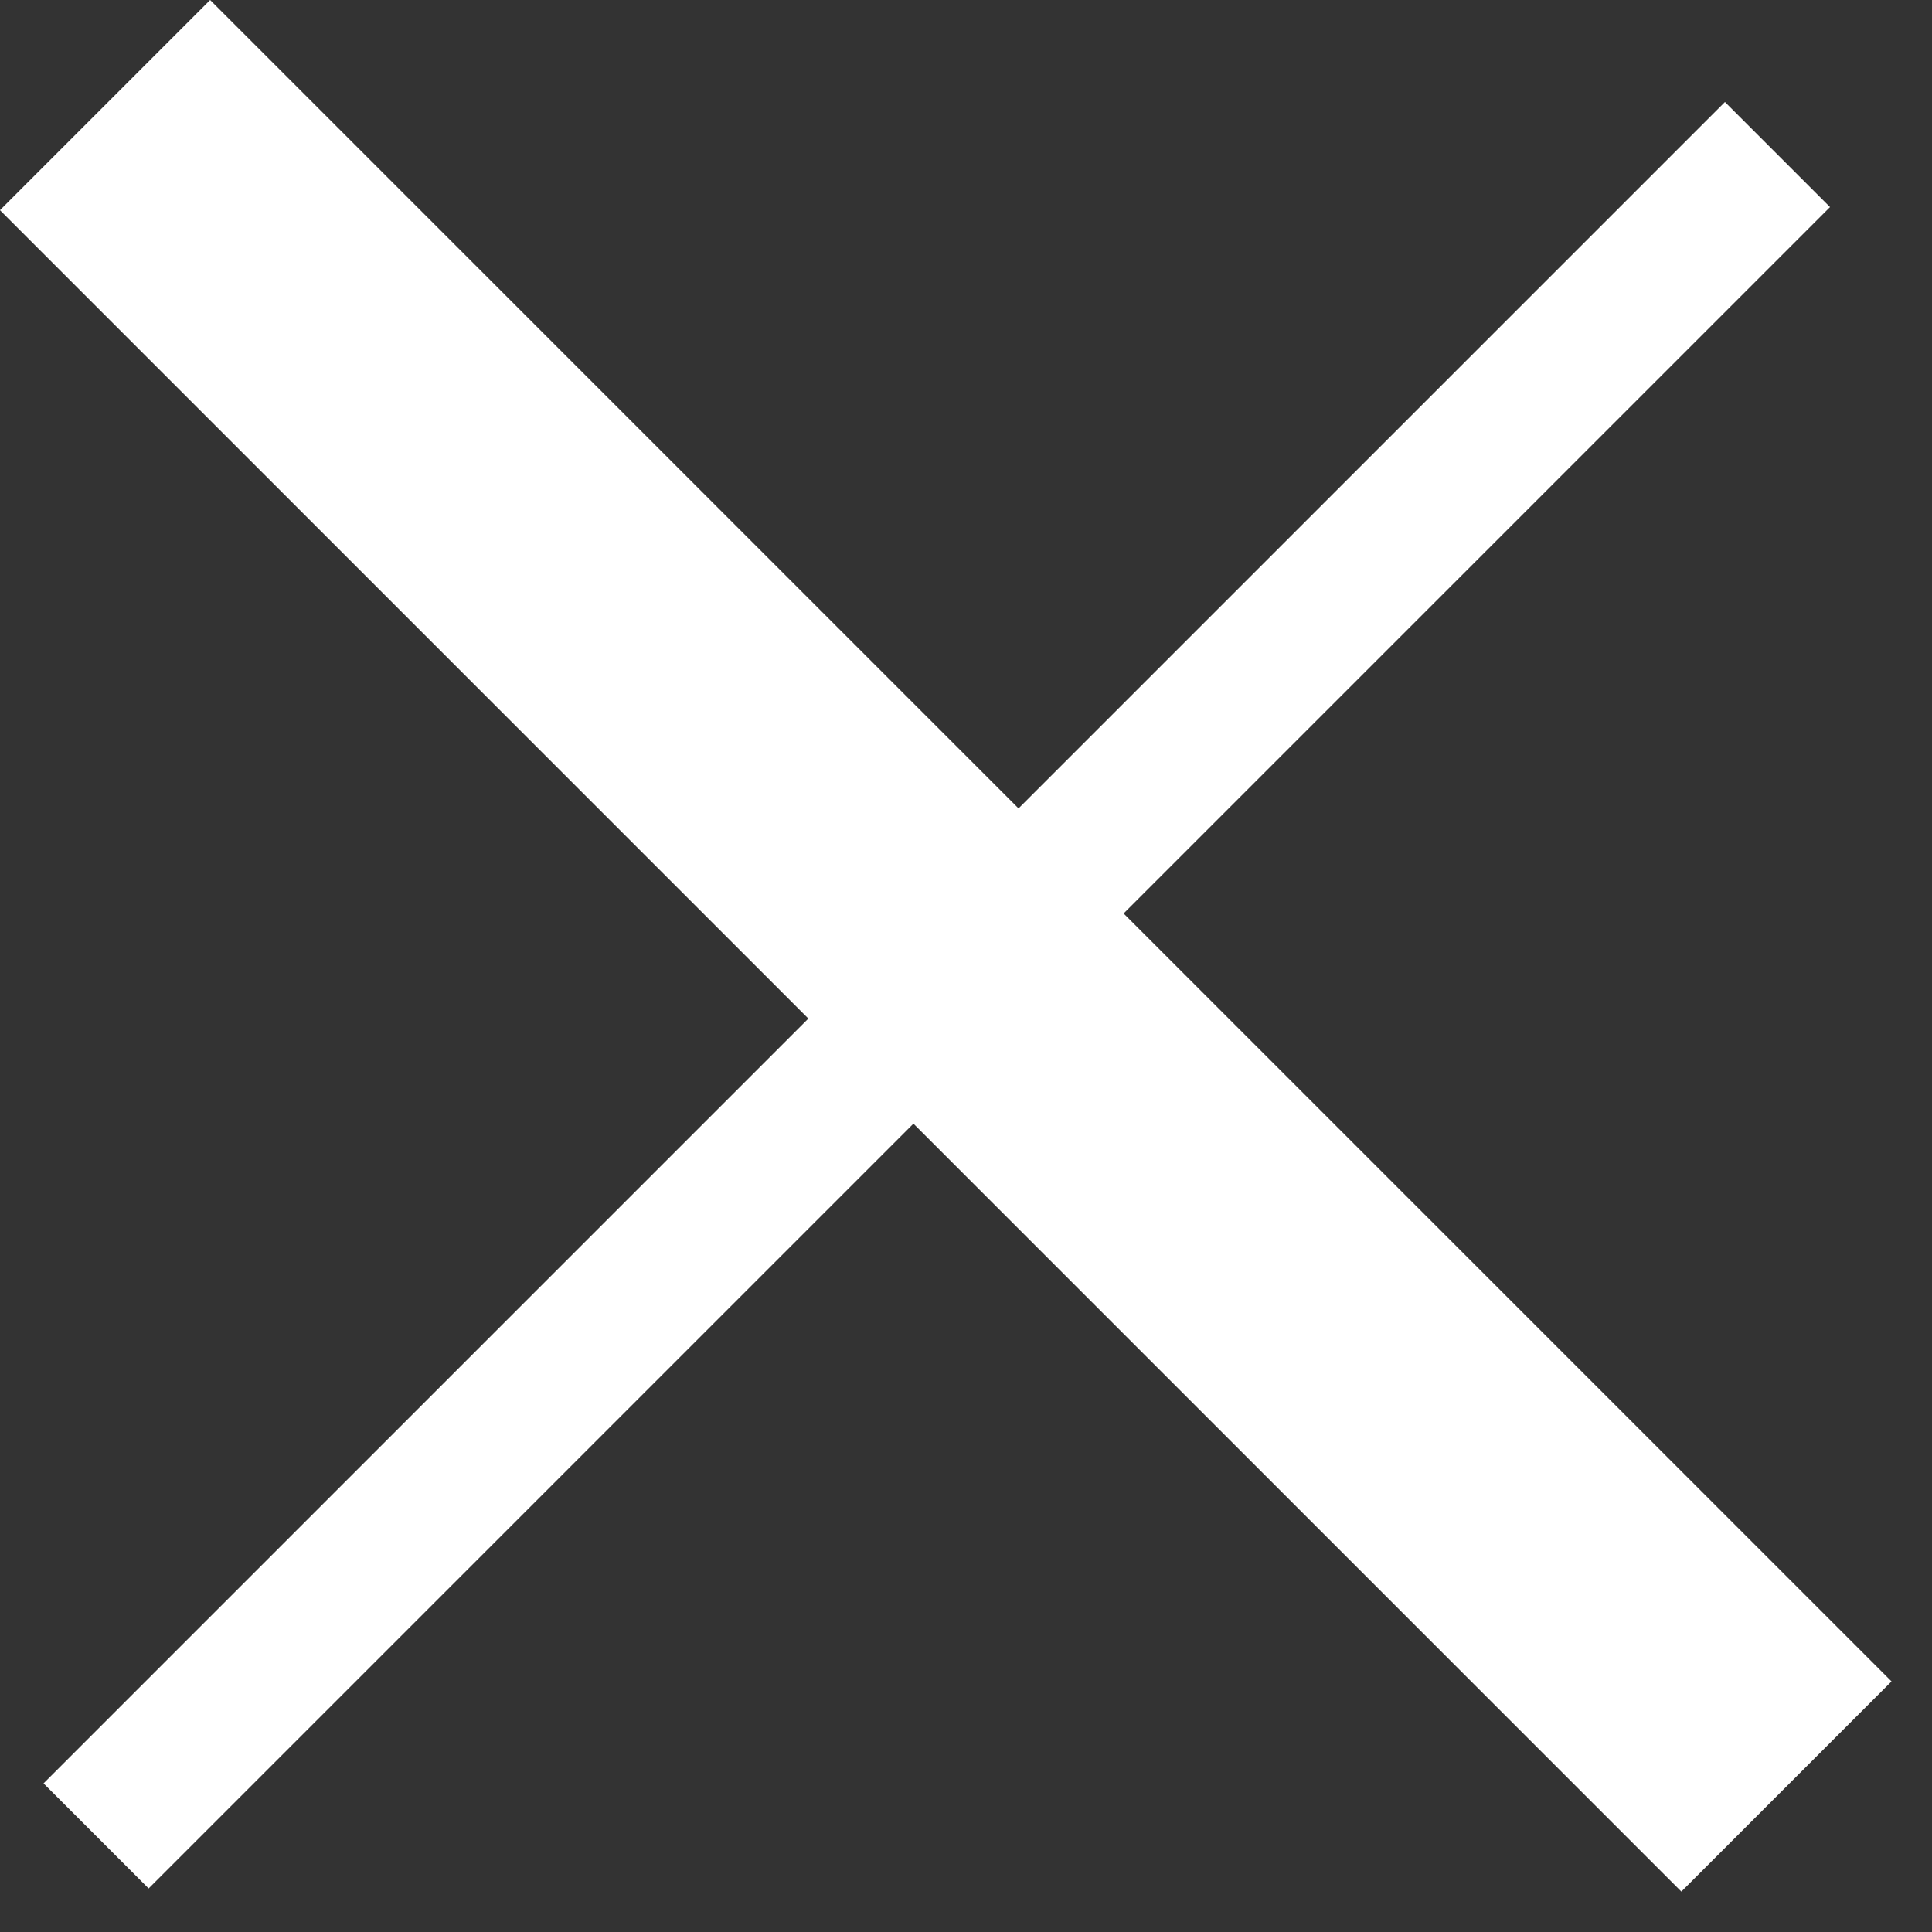 <svg width="13" height="13" viewBox="0 0 13 13" fill="none" xmlns="http://www.w3.org/2000/svg">
<rect x="0" y="0" width="13" height="13" fill="#333333" stroke="none"/>
<rect x="0.293" y="12" width="16" height="1" transform="rotate(-45 0.293 12)" fill="white"/>
<rect x="1.414" width="16" height="2" transform="rotate(45 1.414 0)" fill="white"/>
</svg>
